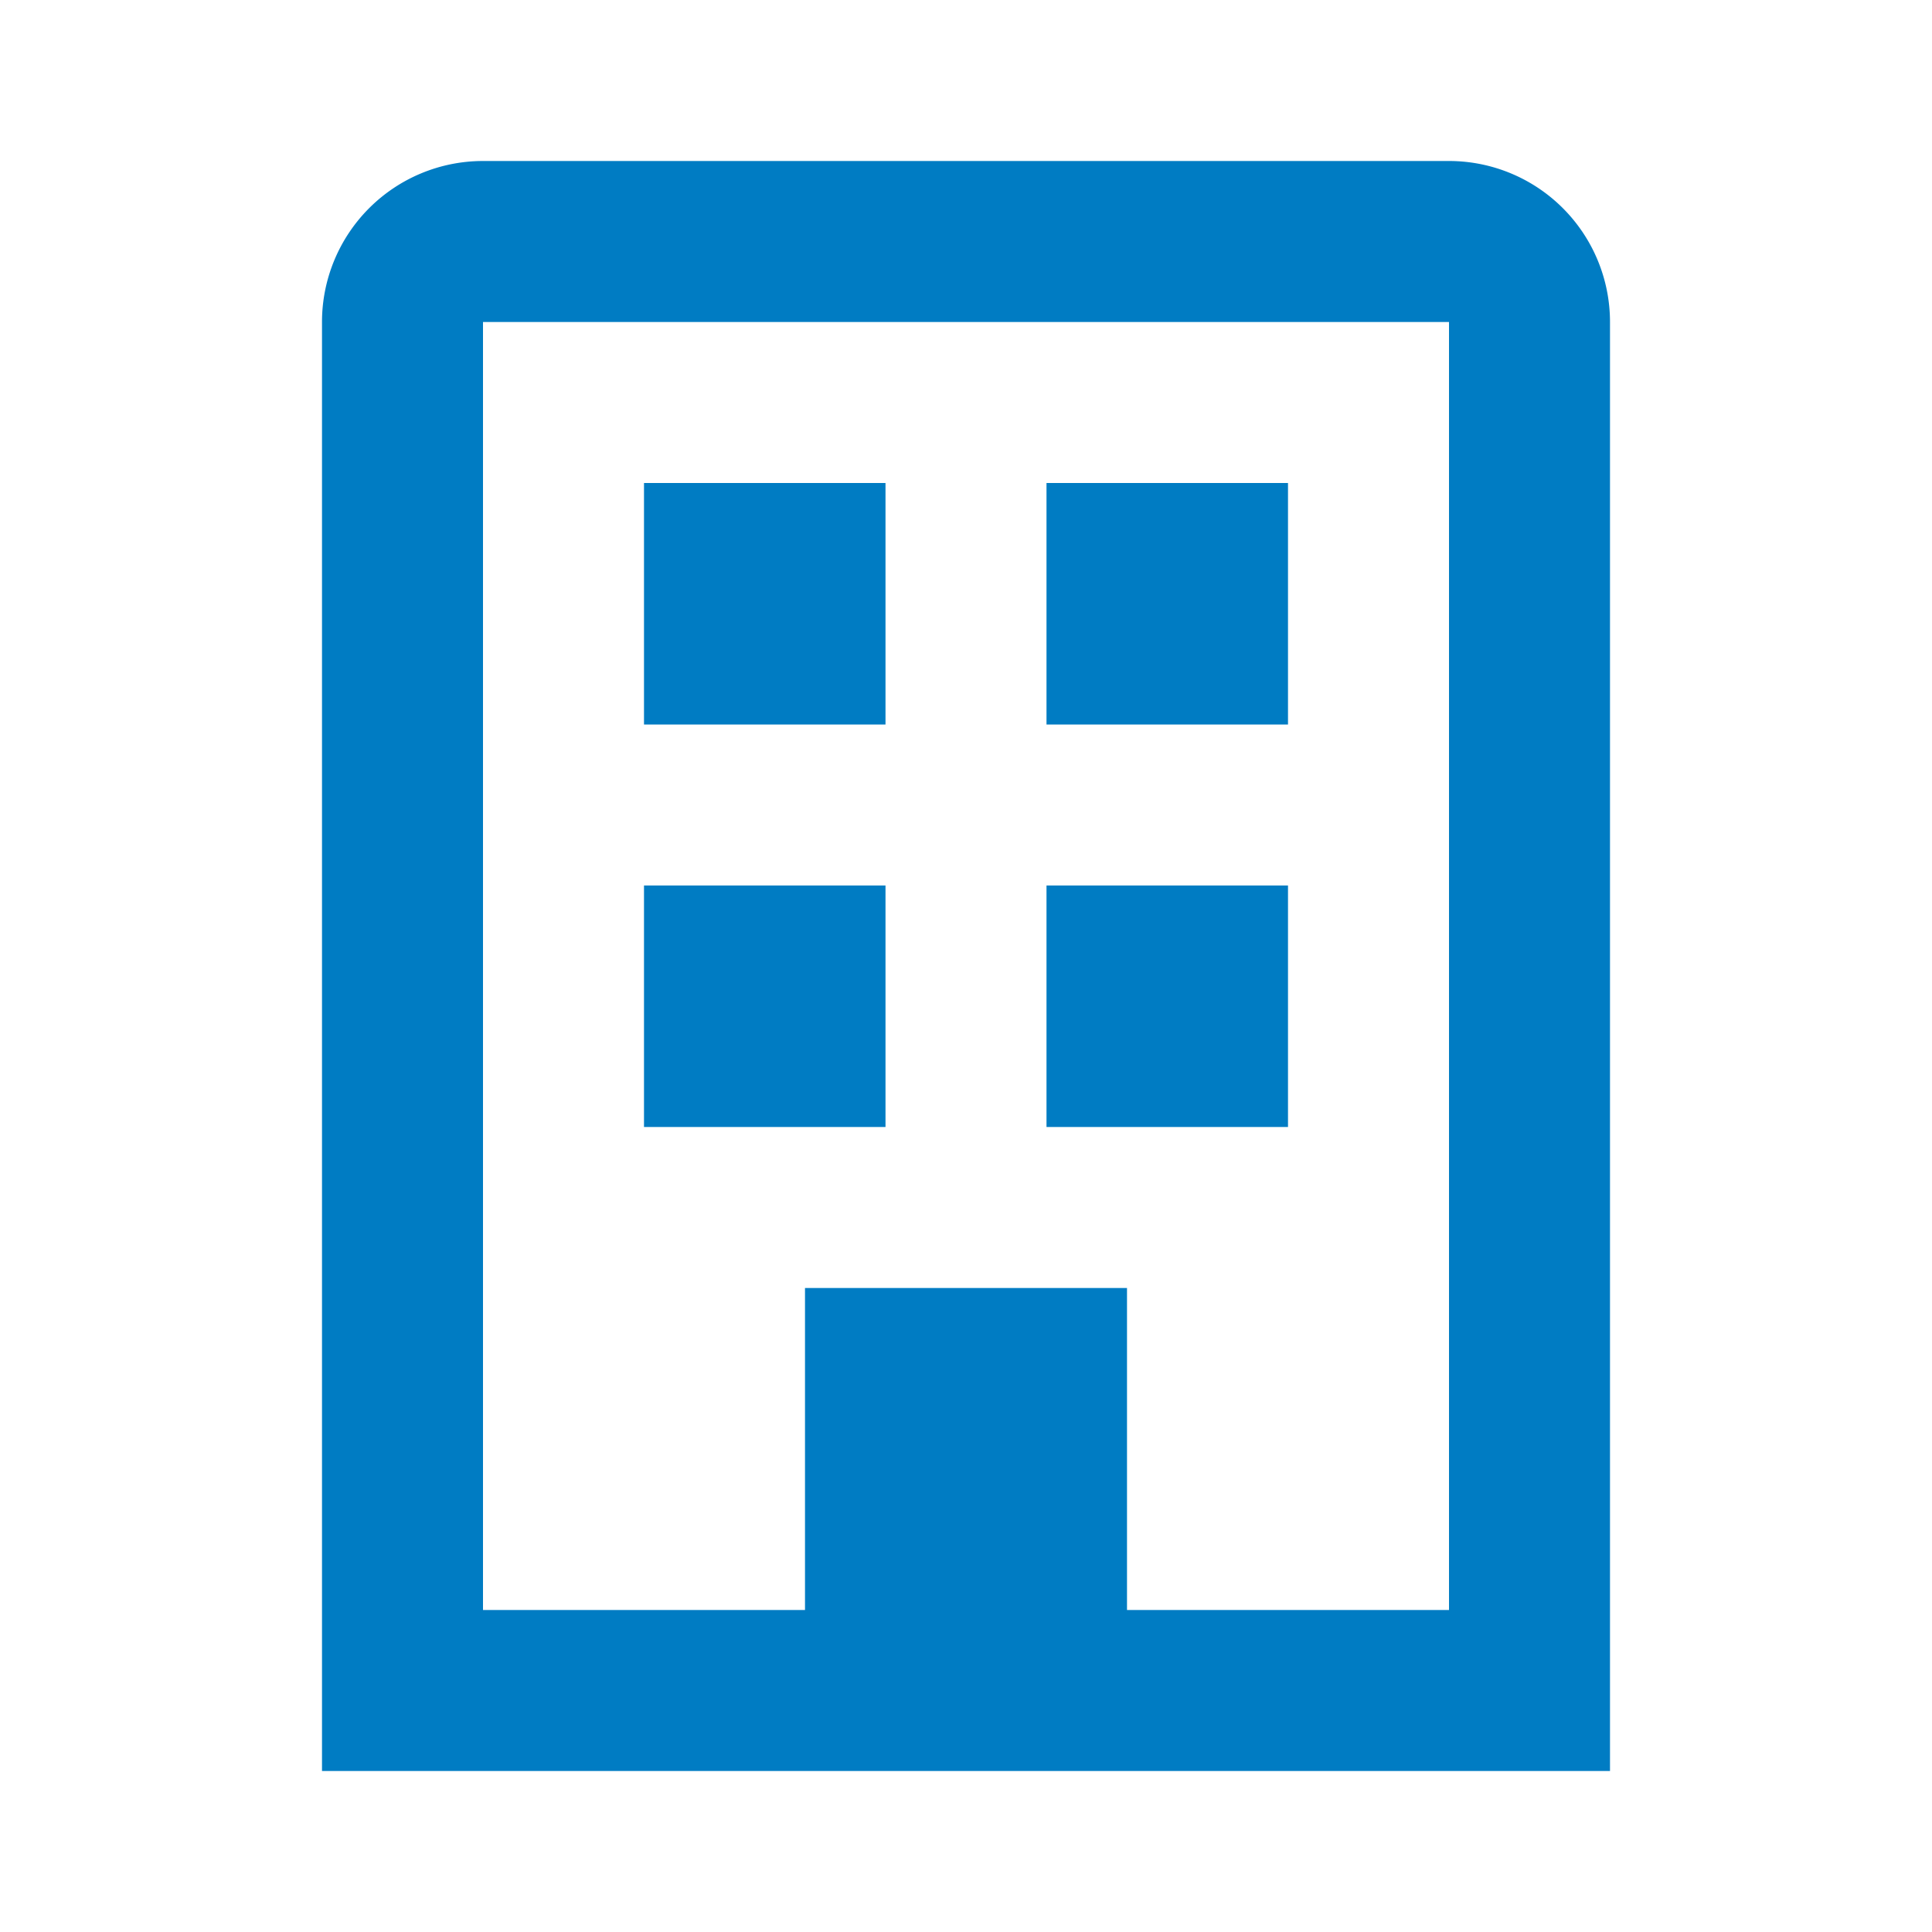 <svg t="1735274475306" viewBox="0 0 1024 1024" version="1.1" xmlns="http://www.w3.org/2000/svg" p-id="45506" data-spm-anchor-id="a313x.search_index.0.i53.40a93a81WHbOiz" width="64" height="64"><path d="M256 85.333h512a85.333 85.333 0 0 1 85.333 85.333v768H170.667V170.667a85.333 85.333 0 0 1 85.333-85.333z m0 768h170.667v-170.667h170.667v170.667h170.667V170.667H256v682.667z m298.667-597.333h128v128h-128V256z m-213.333 213.333h128v128H341.333v-128z m213.333 0h128v128h-128v-128zM341.333 256h128v128H341.333V256z" fill="#007cc3" p-id="45507"></path></svg>